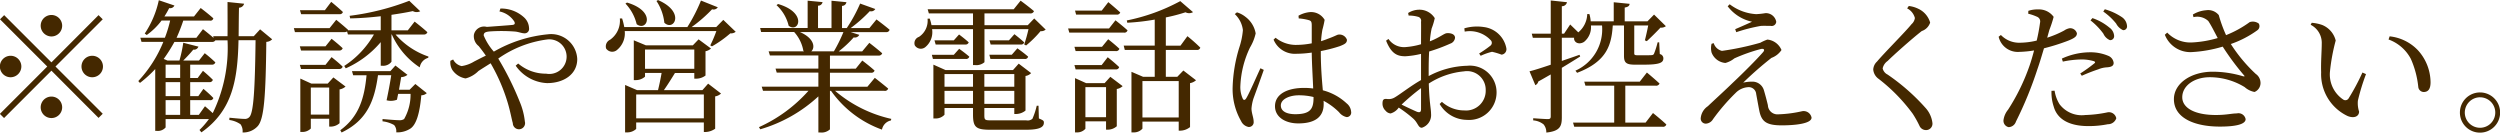 <svg id="tel_txt.svg" xmlns="http://www.w3.org/2000/svg" width="209.53" height="11.125" viewBox="0 0 209.53 11.125">
  <defs>
    <style>
      .cls-1 {
        fill: #442800;
        fill-rule: evenodd;
      }
    </style>
  </defs>
  <path id="_勧誘や営業電話はお控えください_" data-name="※勧誘や営業電話はお控えください。" class="cls-1" d="M1469.75,57.962a0.9,0.9,0,1,0-.9-0.9A0.908,0.908,0,0,0,1469.75,57.962Zm-3.96-1.787-0.35.348,3.96,3.958-3.97,3.97,0.35,0.348,3.97-3.97,3.95,3.958,0.35-.348-3.96-3.958,3.96-3.958-0.35-.348-3.95,3.958Zm1.44,4.306a0.9,0.9,0,1,0-.9.9A0.908,0.908,0,0,0,1467.23,60.481Zm5.04,0a0.9,0.9,0,1,0,.89-0.9A0.9,0.9,0,0,0,1472.27,60.481ZM1469.75,63a0.9,0.9,0,1,0,.9.9A0.9,0.9,0,0,0,1469.75,63Zm12.35,1.535h-0.72V63.3h1.65a0.245,0.245,0,0,0,.29-0.18c-0.3-.324-0.83-0.768-0.83-0.768l-0.43.612h-0.68V61.788h1.59a0.271,0.271,0,0,0,.31-0.192c-0.31-.324-0.83-0.755-0.83-0.755l-0.44.6h-0.63V60.325h1.81a0.28,0.28,0,0,0,.3-0.192,10.8,10.8,0,0,0-.89-0.768l-0.48.612h-1.32a12,12,0,0,0,.84-0.911,0.387,0.387,0,0,0,.43-0.252l-1.27-.324a11.283,11.283,0,0,1-.32,1.487h-1.01l-0.31-.132a13.579,13.579,0,0,0,.9-1.427h3.14a0.3,0.3,0,0,0,.29-0.132h1.02a12.439,12.439,0,0,1-1.24,6.1c-0.31-.288-0.65-0.576-0.65-0.576Zm-2.78-1.235h1.22v1.235h-1.22V63.3Zm0-1.511h1.22v1.175h-1.22V61.788Zm1.22-1.463V61.44h-1.22V60.325h1.22Zm6.7-2.962-0.53.576h-1.27c0.01-.756.01-1.559,0.03-2.387a0.457,0.457,0,0,0,.43-0.336l-1.39-.144c0,1.008.01,1.967,0,2.867h-1.2l0.03,0.144c-0.38-.336-0.89-0.732-0.89-0.732l-0.55.72h-1.66a14.4,14.4,0,0,0,.56-1.439h2.22a0.243,0.243,0,0,0,.3-0.192c-0.41-.372-1.06-0.864-1.06-0.864l-0.56.708h-2.48a7.342,7.342,0,0,0,.4-0.7,0.393,0.393,0,0,0,.44-0.216l-1.31-.444a8.011,8.011,0,0,1-1.18,2.794l0.17,0.12a5.667,5.667,0,0,0,1.24-1.211h0.72a10.357,10.357,0,0,1-.44,1.439h-2.06l0.1,0.348h1.83a10.657,10.657,0,0,1-2.1,3.286l0.14,0.156a10.428,10.428,0,0,0,1.28-1.163v5.181h0.14a0.851,0.851,0,0,0,.73-0.288v-0.7h3.63a7.043,7.043,0,0,1-.79.912l0.16,0.2c2.62-1.835,3.04-4.449,3.11-7.724h1.43c-0.05,4.018-.16,6.081-0.52,6.44a0.492,0.492,0,0,1-.41.156c-0.24,0-.85-0.06-1.26-0.1l-0.01.192a2.135,2.135,0,0,1,.94.36,1,1,0,0,1,.17.684,1.622,1.622,0,0,0,1.28-.54c0.53-.612.66-2.543,0.71-7.052a0.716,0.716,0,0,0,.49-0.216Zm6.64-1.271a0.265,0.265,0,0,0,.3-0.18c-0.37-.36-0.98-0.852-0.98-0.852l-0.53.7h-2.09l0.1,0.336h3.2Zm-3.21,4.593h3.19a0.28,0.28,0,0,0,.3-0.192c-0.35-.348-0.93-0.8-0.93-0.8l-0.51.648h-2.15Zm2.05-1.895h-2.15l0.1,0.348h3.19a0.28,0.28,0,0,0,.3-0.192c-0.35-.336-0.93-0.792-0.93-0.792Zm-1.23,5.721V62.244h1.54V64.51h-1.54Zm1.89-3.118-0.47.516h-1.38l-0.92-.42v4.474h0.13a0.978,0.978,0,0,0,.75-0.288V64.858h1.54v0.66h0.13a1.125,1.125,0,0,0,.74-0.288V62.4a0.987,0.987,0,0,0,.5-0.24Zm6.39,1.031h-0.89c0.07-.4.14-0.792,0.18-1.055a0.894,0.894,0,0,0,.53-0.192l-1.01-.78-0.42.468h-3.22l0.1,0.348h1.12c-0.18,1.931-.64,3.466-2.2,4.605l0.11,0.192c2.16-1.031,2.76-2.7,3.05-4.8h1.11c-0.09.612-.25,1.451-0.39,2.1a1.4,1.4,0,0,0,.87-0.048l0.1-.492h1.04a4.139,4.139,0,0,1-.54,2.111,0.659,0.659,0,0,1-.41.1c-0.22,0-.97-0.06-1.4-0.1v0.192a2.548,2.548,0,0,1,.97.312,0.782,0.782,0,0,1,.18.612,2.012,2.012,0,0,0,1.2-.324c0.48-.336.77-1.271,0.9-2.782a0.673,0.673,0,0,0,.46-0.18l-0.96-.767Zm1.17-4.629a0.29,0.29,0,0,0,.32-0.192c-0.4-.372-1.07-0.888-1.07-0.888l-0.57.732h-1.37v-1.3c0.67-.1,1.28-0.2,1.79-0.312a0.651,0.651,0,0,0,.62.012l-0.92-.876a21.054,21.054,0,0,1-5,1.259l0.05,0.216c0.84-.012,1.72-0.084,2.56-0.18v1.175h-2.75l0.01-.036c-0.38-.348-0.99-0.84-0.99-0.84l-0.56.7h-2.99l0.09,0.336h4.13a0.49,0.49,0,0,0,.24-0.06l0.07,0.252h2.18a7.687,7.687,0,0,1-2.49,2.639l0.13,0.2a8.208,8.208,0,0,0,2.93-2.195v1.979h0.14a0.86,0.86,0,0,0,.76-0.336V57.794h0.03a6.416,6.416,0,0,0,2.34,2.759,0.986,0.986,0,0,1,.71-0.8l0.02-.108a6.388,6.388,0,0,1-2.76-1.847h2.35Zm6.36-1.931a1.942,1.942,0,0,1,1.24.839c0.09,0.18.04,0.264-.13,0.288-0.33.036-1.25,0.1-2.17,0.168a0.871,0.871,0,0,0-1.08.648,1.044,1.044,0,0,0,.4.96c0.16,0.2.36,0.456,0.6,0.8-0.33.156-.65,0.324-0.98,0.492a2.783,2.783,0,0,1-1.05.384,1.032,1.032,0,0,1-.71-0.552l-0.23.108a1.2,1.2,0,0,0,.17.78,1.685,1.685,0,0,0,1.1.7,2.335,2.335,0,0,0,1.08-.624c0.33-.216.68-0.432,1.02-0.648a15.316,15.316,0,0,1,1.43,3.3c0.23,0.768.34,1.427,0.43,1.715a0.514,0.514,0,1,0,1.01-.132,5.826,5.826,0,0,0-.43-1.655,24.784,24.784,0,0,0-1.8-3.622,9.177,9.177,0,0,1,4.1-1.6,1.451,1.451,0,1,1-.09,2.866,3.548,3.548,0,0,1-2.34-.851l-0.21.18a3.386,3.386,0,0,0,2.63,1.463c1.41,0,2.53-.744,2.53-2.015a2.187,2.187,0,0,0-2.47-2.075,11.207,11.207,0,0,0-4.52,1.451,4.767,4.767,0,0,1-.85-1.355c0-.24.15-0.3,0.49-0.336a14.31,14.31,0,0,1,2.17.012c0.3,0.036.54,0.144,0.75,0.144a0.368,0.368,0,0,0,.39-0.432,1.28,1.28,0,0,0-.39-0.876,2.838,2.838,0,0,0-2.01-.768Zm13.16-.876a4.07,4.07,0,0,1,.66,1.823c0.8,0.756,1.79-.9-0.53-1.9Zm-2.6.216a3.78,3.78,0,0,1,.94,1.727c0.87,0.66,1.68-1.079-.81-1.811Zm0.9,9.619v-2h5.67v2h-5.67Zm0.74-5.769h4.13v1.619h-4.13V59.053Zm4.81,3.406h-3.23c0.3-.42.66-1,0.93-1.439h1.62V61.5h0.15a1.316,1.316,0,0,0,.79-0.264V59.2a0.926,0.926,0,0,0,.46-0.228l-1.04-.768-0.48.5h-3.94l-1.01-.42V61.62h0.14a1.164,1.164,0,0,0,.8-0.288V61.02h1.39c-0.07.42-.19,1-0.3,1.439h-1.76l-1-.432V66h0.13a1.087,1.087,0,0,0,.8-0.288V65.17h5.67v0.8h0.13a1.512,1.512,0,0,0,.82-0.276v-2.71a0.909,0.909,0,0,0,.49-0.24l-1.08-.828Zm1.75-5.889-0.59.6h-2.06a11.855,11.855,0,0,0,1.71-1.487,0.424,0.424,0,0,0,.48-0.168l-1.41-.564a13.871,13.871,0,0,1-1.14,2.219h-5.29a5.557,5.557,0,0,0-.18-0.72h-0.19a1.952,1.952,0,0,1-.82,1.787,0.611,0.611,0,0,0-.33.732,0.617,0.617,0,0,0,.93.108,1.8,1.8,0,0,0,.63-1.571h7.68a10.149,10.149,0,0,1-.51,1.2l0.14,0.084a9.427,9.427,0,0,0,1.54-1.091,0.616,0.616,0,0,0,.45-0.132Zm4.46-1.235a3.416,3.416,0,0,1,1.02,1.727c0.84,0.648,1.59-1.1-.89-1.823Zm5.61,2.255a12.418,12.418,0,0,1-.8,1.619h-1.9c0.34-.288.28-1.091-0.95-1.619h3.65Zm3.43,4.929a0.283,0.283,0,0,0,.32-0.192c-0.44-.372-1.12-0.9-1.12-0.9l-0.62.744H1535V61h3.43a0.269,0.269,0,0,0,.31-0.18c-0.39-.36-1.03-0.84-1.03-0.84l-0.55.684H1535v-1.1h4.07a0.292,0.292,0,0,0,.31-0.192c-0.42-.372-1.08-0.876-1.08-0.876l-0.6.72h-1.97a9.223,9.223,0,0,0,1.26-1.175,0.414,0.414,0,0,0,.47-0.216l-0.73-.228h2.96A0.271,0.271,0,0,0,1540,57.4c-0.42-.36-1.1-0.864-1.1-0.864l-0.59.72h-1.57a11.853,11.853,0,0,0,1.6-1.415,0.4,0.4,0,0,0,.46-0.18l-1.27-.456a12.5,12.5,0,0,1-1.12,2.051h-0.4V55.4a0.366,0.366,0,0,0,.37-0.312l-1.25-.12v2.291H1534V55.383a0.368,0.368,0,0,0,.38-0.3l-1.25-.12v2.291h-3.98l0.08,0.336H1532a3.144,3.144,0,0,1,.77,1.571l0.06,0.048h-2.97l0.11,0.348h4.06v1.1h-3.59l0.1,0.336h3.49v1.175h-4.75l0.11,0.348h3.81a12.3,12.3,0,0,1-4.15,3.046l0.11,0.18a12.194,12.194,0,0,0,4.87-2.758V66.01h0.16a1.032,1.032,0,0,0,.81-0.264V62.519h0.09a8.921,8.921,0,0,0,4.27,3.25,0.97,0.97,0,0,1,.75-0.768l0.03-.132a10.886,10.886,0,0,1-4.71-2.351h4.13Zm5.82-3.022h-1.84l0.09,0.348h2.75a0.273,0.273,0,0,0,.3-0.192c-0.34-.3-0.85-0.66-0.85-0.66Zm0-1.211h-1.62l0.1,0.348h2.47a0.27,0.27,0,0,0,.3-0.18c-0.32-.3-0.81-0.66-0.81-0.66Zm-0.78,5.325V62.519h2.39v1.091h-2.39Zm2.39-2.495v1.055h-2.39V61.116h2.39Zm3.46,0v1.055h-2.51V61.116h2.51Zm-2.51,2.495V62.519h2.51v1.091h-2.51Zm4.54,0.156h-0.15a6.023,6.023,0,0,1-.36,1.091,0.606,0.606,0,0,1-.52.132h-2.96c-0.5,0-.55-0.036-0.55-0.432v-0.6h2.51v0.5h0.14a1.277,1.277,0,0,0,.8-0.288v-2.9a0.8,0.8,0,0,0,.47-0.24l-1.04-.792-0.48.54h-5.65l-1.02-.456v4.51h0.14a1,1,0,0,0,.79-0.312V63.959h2.39V64.51c0,1.079.26,1.271,1.48,1.271h2.93c1.18,0,1.53-.216,1.53-0.6,0-.156-0.05-0.192-0.42-0.348Zm-4.03-3.922h2.86a0.26,0.26,0,0,0,.3-0.192c-0.35-.312-0.9-0.7-0.9-0.7l-0.47.54h-1.88Zm1.55-1.559h-1.63l0.1,0.348h2.51a0.257,0.257,0,0,0,.3-0.18c-0.32-.3-0.82-0.684-0.82-0.684Zm2.12-1.835-0.54.564h-3.63V56.031h3.83a0.3,0.3,0,0,0,.32-0.192c-0.43-.372-1.12-0.876-1.12-0.876l-0.58.72h-7.21l0.1,0.348h3.7v0.983h-3.48a3.373,3.373,0,0,0-.15-0.552l-0.18.012a1.617,1.617,0,0,1-.72,1.523,0.557,0.557,0,0,0-.35.708,0.592,0.592,0,0,0,.89.144,1.617,1.617,0,0,0,.56-1.5h3.43v3.01h0.16a1.031,1.031,0,0,0,.8-0.24V57.35h3.69a12.246,12.246,0,0,1-.36,1.283l0.16,0.084a9.024,9.024,0,0,0,1.21-1.2,0.562,0.562,0,0,0,.43-0.132Zm6.9-.324a0.277,0.277,0,0,0,.31-0.18c-0.39-.36-1-0.864-1-0.864l-0.55.708h-2.24l0.09,0.336h3.39Zm-0.63,1.163h-3.43l0.1,0.348h4.58a0.266,0.266,0,0,0,.3-0.192c-0.38-.348-1.01-0.84-1.01-0.84Zm-2.9,1.535,0.1,0.36h3.35a0.283,0.283,0,0,0,.32-0.192c-0.36-.348-0.94-0.8-0.94-0.8l-0.52.636h-2.31Zm3.45,1.895a0.266,0.266,0,0,0,.3-0.192c-0.37-.36-0.96-0.828-0.96-0.828l-0.51.66h-2.28l0.1,0.36h3.35Zm-2.53,4.006V62.208h1.73v2.519h-1.73Zm1.61-2.854h-1.55l-0.93-.42V66h0.12a0.914,0.914,0,0,0,.75-0.3V65.074h1.73v0.7h0.14a1.141,1.141,0,0,0,.76-0.288V62.364a0.909,0.909,0,0,0,.49-0.24l-1.03-.78Zm6.21-.168V64.75h-3.04V61.7h3.04Zm0.15-2.974h-1.23V56.367a14.578,14.578,0,0,0,1.65-.432,0.646,0.646,0,0,0,.63-0.012L1564.36,55a16.008,16.008,0,0,1-4.48,1.619l0.04,0.192a18.529,18.529,0,0,0,2.3-.264V58.73h-2.6l0.09,0.36h2.51v2.255h-0.97l-0.98-.42V66h0.15a0.945,0.945,0,0,0,.77-0.312V65.1h3.04v0.756h0.16a1.336,1.336,0,0,0,.79-0.3V61.872a1,1,0,0,0,.5-0.24l-1.06-.816-0.51.528h-0.96V59.089h2.59a0.26,0.26,0,0,0,.3-0.192,13.906,13.906,0,0,0-1.08-.959Zm6.7,1.895c-0.29.612-.94,2.123-1.2,2.531-0.11.168-.22,0.156-0.29,0a2.351,2.351,0,0,1-.19-1.1,8.147,8.147,0,0,1,.81-3.178,4.047,4.047,0,0,0,.47-1.175,2.2,2.2,0,0,0-.86-1.391,2.113,2.113,0,0,0-.71-0.372l-0.18.144a2.191,2.191,0,0,1,.68,1.343,6.191,6.191,0,0,1-.3,1.451,12.513,12.513,0,0,0-.56,3.322,5.381,5.381,0,0,0,.71,2.854,0.862,0.862,0,0,0,.63.492,0.4,0.4,0,0,0,.42-0.456c0-.324-0.18-0.708-0.18-1.091a3.689,3.689,0,0,1,.17-0.852c0.16-.432.64-1.751,0.86-2.387Zm4.45,2.459c0,0.924-.24,1.391-1.53,1.391-0.67,0-1.21-.216-1.21-0.732,0-.552.77-0.852,1.49-0.852a5.118,5.118,0,0,1,1.25.144v0.048Zm0.61-3.9a12.493,12.493,0,0,0,1.58-.408c0.43-.168.61-0.264,0.61-0.54a0.664,0.664,0,0,0-.71-0.432c-0.1,0-.31.144-0.92,0.36-0.14.06-.32,0.12-0.54,0.192a8.564,8.564,0,0,1,.11-0.947,8.519,8.519,0,0,0,.19-0.84,1.313,1.313,0,0,0-1.26-.648,2.387,2.387,0,0,0-.93.3l0.02,0.228a4.2,4.2,0,0,1,.85.144c0.18,0.06.24,0.12,0.24,0.456v1.487a6.953,6.953,0,0,1-1.38.132,2.727,2.727,0,0,1-1.65-.6l-0.17.156a1.929,1.929,0,0,0,1.91,1.187,9.449,9.449,0,0,0,1.29-.1c0.01,0.971.09,2.171,0.12,3.01a5.317,5.317,0,0,0-.78-0.048c-1.32,0-2.42.48-2.42,1.535,0,0.924.89,1.439,1.95,1.439,1.52,0,2.13-.636,2.13-1.619a2.655,2.655,0,0,0-.01-0.276,5.428,5.428,0,0,1,1.3.959,1.093,1.093,0,0,0,.64.408,0.38,0.38,0,0,0,.37-0.456,0.984,0.984,0,0,0-.38-0.7,4.627,4.627,0,0,0-1.99-1.091c-0.08-.864-0.17-1.979-0.17-3.178v-0.12Zm8.4,4.857c0,0.24-.08.324-0.35,0.228-0.33-.144-0.85-0.384-1.28-0.6a18.579,18.579,0,0,1,1.63-1.379v1.751Zm0.64-3.238c0-.516.01-1.055,0.04-1.583a14.378,14.378,0,0,0,1.77-.66,0.581,0.581,0,0,0,.4-0.492c-0.01-.36-0.48-0.4-0.67-0.384-0.23,0-.6.36-1.44,0.684a7.836,7.836,0,0,1,.15-1.079,5.5,5.5,0,0,0,.26-0.864,1.512,1.512,0,0,0-1.31-.708,1.76,1.76,0,0,0-.92.276l0.04,0.216a2.808,2.808,0,0,1,.78.1,0.344,0.344,0,0,1,.26.42c0.01,0.288,0,1.044,0,1.883a6.2,6.2,0,0,1-1.32.24,1.578,1.578,0,0,1-1.41-.684l-0.2.144c0.46,1.151.99,1.307,1.62,1.307a7.093,7.093,0,0,0,1.31-.2v2.195c-0.83.468-1.75,1.187-2.16,1.427a0.981,0.981,0,0,1-.71.156c-0.28-.024-0.36.072-0.36,0.4a0.8,0.8,0,0,0,.26.588,0.607,0.607,0,0,0,.42.228,1.243,1.243,0,0,0,.68-0.492,10.193,10.193,0,0,1,1.23.935c0.39,0.36.4,0.755,0.71,0.755a1.112,1.112,0,0,0,.77-1.163c0-.444-0.14-0.876-0.19-2.543a6.513,6.513,0,0,1,2.95-1.02,1.562,1.562,0,0,1,1.82,1.583,1.649,1.649,0,0,1-1.8,1.691,2.784,2.784,0,0,1-1.87-.72l-0.19.18a2.675,2.675,0,0,0,2.28,1.331,2.3,2.3,0,0,0,2.49-2.267,2.234,2.234,0,0,0-2.46-2.267,7.207,7.207,0,0,0-3.23.864V60.8Zm3.02-3.25a2.4,2.4,0,0,1,2.18.72,0.306,0.306,0,0,1-.02.456,9.78,9.78,0,0,1-.95.66l0.13,0.192a4.9,4.9,0,0,1,.95-0.336,5.763,5.763,0,0,1,.8.24,0.458,0.458,0,0,0,.4-0.54,2.2,2.2,0,0,0-1.89-1.775,3.78,3.78,0,0,0-1.63.108Zm9.62,1.943c-0.5.18-1,.348-1.48,0.516V58.07h1.03c-0.05.36,0.37,0.636,0.83,0.348a1.578,1.578,0,0,0,.58-1.379h0.93a3.786,3.786,0,0,1-2.23,3.79l0.14,0.18c2.53-.959,2.88-2.375,2.99-3.97h0.94v2.531c0,0.552.14,0.755,0.9,0.755h0.79c1.3,0,1.61-.168,1.61-0.528a0.363,0.363,0,0,0-.3-0.36l-0.05-.983h-0.13a6.971,6.971,0,0,1-.31.971,0.209,0.209,0,0,1-.19.1c-0.1.012-.33,0.012-0.57,0.012h-0.62c-0.25,0-.27-0.048-0.27-0.18V57.039h1.17c-0.08.408-.2,0.947-0.28,1.247l0.16,0.072c0.32-.288.86-0.828,1.15-1.139a0.62,0.62,0,0,0,.45-0.12l-0.99-.971-0.55.564h-1.91V55.539c0.3-.048.4-0.156,0.41-0.312l-1.33-.132v1.6h-1.93a2.867,2.867,0,0,0-.11-0.612h-0.18a2.068,2.068,0,0,1-.75,1.535c-0.33-.324-0.68-0.66-0.68-0.66l-0.51.768h-0.19v-2.3a0.415,0.415,0,0,0,.43-0.336l-1.36-.144v2.782h-1.59l0.09,0.348h1.5v2.255c-0.78.264-1.42,0.468-1.78,0.552l0.49,1.163a0.457,0.457,0,0,0,.25-0.312c0.37-.2.72-0.408,1.04-0.588v3.514c0,0.168-.06.228-0.25,0.228-0.21,0-1.22-.072-1.22-0.072v0.18a1.564,1.564,0,0,1,.87.336,1.024,1.024,0,0,1,.23.684c1.16-.12,1.3-0.54,1.3-1.283V60.589c0.62-.372,1.14-0.7,1.54-0.948Zm5.54,5.685h-1.7V62.088h2.54a0.31,0.31,0,0,0,.33-0.18c-0.41-.384-1.06-0.924-1.06-0.924l-0.6.768h-4.65l0.1,0.336h2.41v3.094h-3.45l0.1,0.348h7.4a0.283,0.283,0,0,0,.32-0.192c-0.42-.4-1.12-0.96-1.12-0.96Zm5.53-6.608a1.507,1.507,0,0,0,0,.732,1.36,1.36,0,0,0,1.16.876,2.039,2.039,0,0,0,.75-0.384,14.2,14.2,0,0,1,2.2-.779c0.28-.072.39,0.06,0.19,0.276-0.49.564-1.61,1.691-2.53,2.555-0.6.588-1.59,1.487-2.08,1.955a1.352,1.352,0,0,0-.6,1.019,0.425,0.425,0,0,0,.44.444,0.745,0.745,0,0,0,.59-0.372,16.885,16.885,0,0,1,1.89-2.195,1.6,1.6,0,0,1,1.09-.492,0.624,0.624,0,0,1,.64.576c0.08,0.432.17,0.936,0.25,1.343,0.18,0.959.58,1.283,1.9,1.283,1,0,2.49-.12,2.49-0.648a0.676,0.676,0,0,0-.83-0.528,10.357,10.357,0,0,1-1.96.252,0.8,0.8,0,0,1-.87-0.768c-0.09-.372-0.22-0.876-0.34-1.271a1,1,0,0,0-.99-0.7,3.294,3.294,0,0,0-.74.084,29.613,29.613,0,0,1,2.37-2.075,1.718,1.718,0,0,0,.84-0.66,1.437,1.437,0,0,0-1.18-.876,3.809,3.809,0,0,0-.59.264,23.146,23.146,0,0,1-3.22.684,0.95,0.95,0,0,1-.69-0.648Zm3.39-1.847c-0.36.168-.93,0.42-1.41,0.624l0.09,0.252a13.912,13.912,0,0,1,2.07-.528c0.31-.012.54,0,0.82,0a0.379,0.379,0,0,0,.46-0.348,0.88,0.88,0,0,0-.91-0.72,6.418,6.418,0,0,1-.77.084,4.057,4.057,0,0,1-2.22-.828l-0.17.168A3.468,3.468,0,0,0,1612.28,56.727Zm13.65-.312a0.834,0.834,0,0,1-.28.516c-0.53.66-2.28,2.4-2.89,3.13a0.98,0.98,0,0,0-.32.672,1.06,1.06,0,0,0,.45.78,14.565,14.565,0,0,1,2.86,2.926,8.712,8.712,0,0,1,.58,1.043,0.59,0.59,0,0,0,.51.324,0.533,0.533,0,0,0,.56-0.6,2.271,2.271,0,0,0-.59-1.271,17.32,17.32,0,0,0-3.17-2.782,0.767,0.767,0,0,1-.41-0.516,1.018,1.018,0,0,1,.42-0.624c0.5-.5,2.04-1.871,2.86-2.507a1.109,1.109,0,0,0,.7-0.708,1.834,1.834,0,0,0-.98-1.151,2.456,2.456,0,0,0-.81-0.24l-0.14.2A1.26,1.26,0,0,1,1625.93,56.415Zm14.72,0.2a5.6,5.6,0,0,1,1.08,1.115,1.027,1.027,0,0,0,.55.54,0.331,0.331,0,0,0,.35-0.348,0.928,0.928,0,0,0-.4-0.708,4.426,4.426,0,0,0-1.42-.792Zm-2.32,3.454a8.007,8.007,0,0,1,1.55-.18,3.548,3.548,0,0,1,1.05.144c0.1,0.036.14,0.1,0.06,0.168a12.711,12.711,0,0,1-1.2.863l0.13,0.192a14.042,14.042,0,0,1,1.38-.54,2.19,2.19,0,0,1,.73-0.168c0.36-.024.56-0.12,0.56-0.372a0.722,0.722,0,0,0-.44-0.588,3.863,3.863,0,0,0-1.61-.3,5.708,5.708,0,0,0-2.29.528Zm-1.13-2.651a9.542,9.542,0,0,0,.36-1.1,1.517,1.517,0,0,0-1.29-.624,2.381,2.381,0,0,0-.83.12l-0.01.24a4.229,4.229,0,0,1,.73.252,0.423,0.423,0,0,1,.26.5,14.65,14.65,0,0,1-.28,1.5,6.265,6.265,0,0,1-1.54.18,2.122,2.122,0,0,1-1.46-.648l-0.19.144a1.646,1.646,0,0,0,1.73,1.271,8.959,8.959,0,0,0,1.24-.12c-0.12.456-.25,0.911-0.39,1.307a17.085,17.085,0,0,1-1.79,3.658,1.742,1.742,0,0,0-.38.852,0.545,0.545,0,0,0,.43.612,0.67,0.67,0,0,0,.61-0.468,31.471,31.471,0,0,0,1.8-4.39c0.2-.564.38-1.187,0.55-1.751a17.564,17.564,0,0,0,2.02-.636c0.57-.228.74-0.372,0.74-0.624a0.584,0.584,0,0,0-.62-0.42,1.152,1.152,0,0,0-.45.192,8.4,8.4,0,0,1-1.42.6Zm0.18,5.1a3.738,3.738,0,0,0,.18,1.3c0.31,1.139,1.39,1.655,2.91,1.655a8.152,8.152,0,0,0,1.63-.156,0.733,0.733,0,0,0,.71-0.5,0.63,0.63,0,0,0-.72-0.5,10.41,10.41,0,0,1-1.88.228,2.329,2.329,0,0,1-2.16-.912,3,3,0,0,1-.41-1.127Zm4.34-6.644a5.12,5.12,0,0,1,1.08,1.007,1.2,1.2,0,0,0,.58.552,0.31,0.31,0,0,0,.33-0.348,0.969,0.969,0,0,0-.43-0.744,5.038,5.038,0,0,0-1.43-.66Zm7.56,0.468a1.357,1.357,0,0,1,1.24.324c0.25,0.372.51,0.9,0.79,1.427a9.1,9.1,0,0,1-2.19.372,2.692,2.692,0,0,1-2.04-.828l-0.2.18a2.29,2.29,0,0,0,2.3,1.451,10.99,10.99,0,0,0,2.55-.456,21.668,21.668,0,0,0,1.77,2.387c0.1,0.108.07,0.12-.06,0.1a8.883,8.883,0,0,0-2.54-.384c-1.86,0-3.26,1-3.26,2.3,0,1.6,1.76,2.3,3.85,2.3,1.57,0,2.16-.264,2.16-0.624a0.609,0.609,0,0,0-.74-0.48c-0.43,0-.86.132-1.75,0.132-1.82,0-2.82-.612-2.82-1.487,0-.959.99-1.679,2.31-1.679a5.615,5.615,0,0,1,2.92.828,1.711,1.711,0,0,0,.83.408,0.815,0.815,0,0,0,.49-0.876,0.915,0.915,0,0,0-.39-0.636,12.882,12.882,0,0,1-2.09-2.507,8.545,8.545,0,0,0,2.22-1.151,0.422,0.422,0,0,0,.12-0.564,0.837,0.837,0,0,0-.76-0.12,8.981,8.981,0,0,1-1.98,1.091,11.685,11.685,0,0,1-.61-1.679,1.141,1.141,0,0,0-1.06-.408,2.486,2.486,0,0,0-1.11.36Zm10.7,4.63a3.872,3.872,0,0,0,2.22,3.658c0.57,0.228.96,0.012,0.96-.372a2.294,2.294,0,0,1-.1-0.923,17.614,17.614,0,0,1,.68-2.219l-0.3-.132a18.659,18.659,0,0,1-1.16,2.171,0.318,0.318,0,0,1-.44.1,2.526,2.526,0,0,1-1.12-2.363,16.086,16.086,0,0,1,.48-2.59,1.9,1.9,0,0,0-1.14-1.307,3.449,3.449,0,0,0-.87-0.18l-0.09.168a1.691,1.691,0,0,1,.93,1.6C1660.03,59.2,1659.95,60.085,1659.98,60.972Zm7.52-1.127a7.7,7.7,0,0,1,.62,2.339,0.471,0.471,0,0,0,.45.432c0.39,0,.58-0.264.58-0.816a4.036,4.036,0,0,0-1.05-2.674,3.823,3.823,0,0,0-2.38-1.175l-0.09.264A3.432,3.432,0,0,1,1667.5,59.845Zm5.8,6.177a1.685,1.685,0,1,0-1.69-1.691A1.677,1.677,0,0,0,1673.3,66.022Zm0-2.962a1.277,1.277,0,1,1-1.28,1.271A1.284,1.284,0,0,1,1673.3,63.059Z" transform="translate(-1465.44 -54.906)"/>
</svg>
